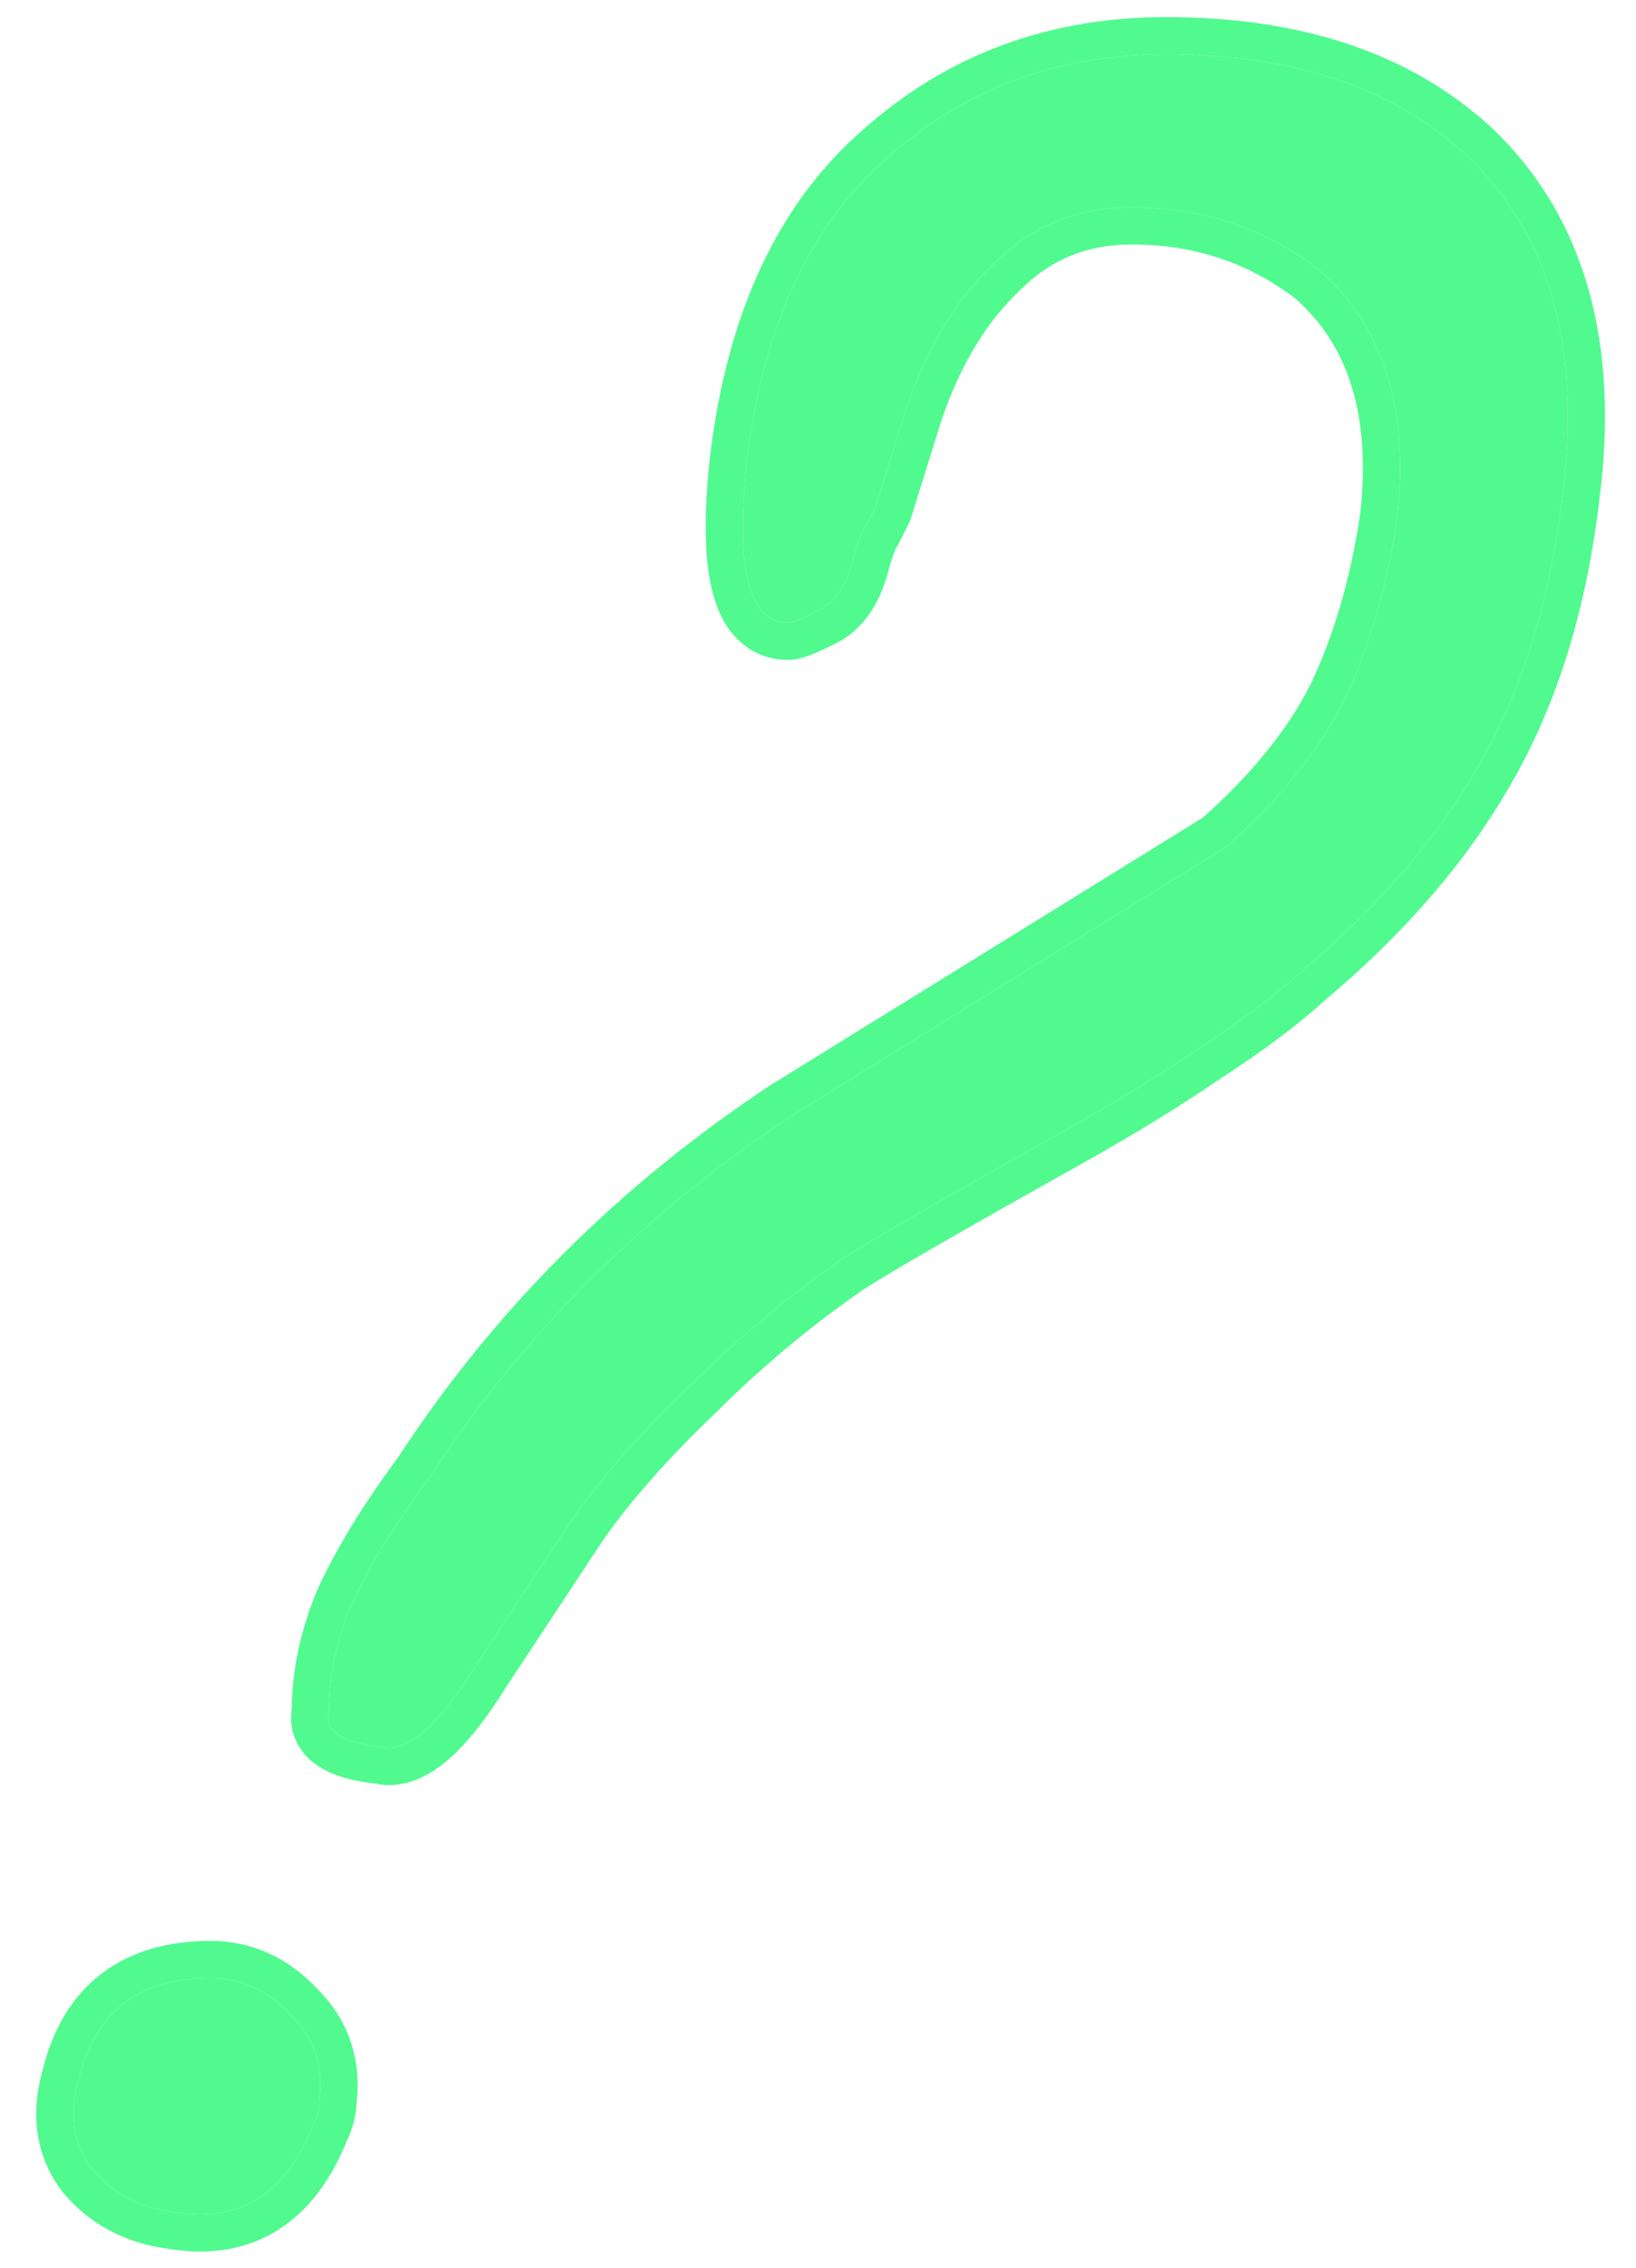 <?xml version="1.0" encoding="UTF-8"?> <svg xmlns="http://www.w3.org/2000/svg" width="44" height="61" viewBox="0 0 44 61" fill="none"> <path d="M42.024 13.304C41.688 16.16 40.932 18.596 39.756 20.612C38.636 22.572 37.04 24.42 34.968 26.156C34.296 26.772 33.4 27.444 32.28 28.172C31.216 28.9 29.984 29.656 28.584 30.44C25.28 32.288 23.292 33.436 22.62 33.884C21.164 34.892 19.792 36.04 18.504 37.328C17.216 38.56 16.18 39.736 15.396 40.856L12.792 44.804C11.784 46.428 10.944 47.156 10.272 46.988C9.208 46.876 8.732 46.568 8.844 46.064C8.844 45.112 9.04 44.16 9.432 43.208C9.88 42.2 10.58 41.052 11.532 39.764C14.052 35.9 17.3 32.652 21.276 30.02L32.952 22.796C34.408 21.508 35.472 20.192 36.144 18.848C36.816 17.448 37.292 15.824 37.572 13.976C37.908 11.008 37.208 8.768 35.472 7.256C34.016 6.136 32.336 5.576 30.432 5.576C28.976 5.576 27.744 6.08 26.736 7.088C25.728 8.04 24.944 9.328 24.384 10.952L23.544 13.64C23.488 13.752 23.404 13.92 23.292 14.144C23.18 14.312 23.068 14.592 22.956 14.984C22.788 15.712 22.48 16.188 22.032 16.412C21.584 16.636 21.304 16.748 21.192 16.748C20.128 16.748 19.764 15.264 20.1 12.296C20.548 8.712 21.808 6.024 23.88 4.232C25.952 2.384 28.444 1.46 31.356 1.46C34.828 1.46 37.544 2.384 39.504 4.232C41.688 6.36 42.528 9.384 42.024 13.304ZM8.424 57.152C7.696 59 6.464 59.784 4.728 59.504C3.776 59.392 3.02 59 2.46 58.328C1.956 57.656 1.844 56.844 2.124 55.892C2.572 54.1 3.748 53.204 5.652 53.204C6.492 53.204 7.22 53.54 7.836 54.212C8.452 54.828 8.704 55.584 8.592 56.48C8.592 56.704 8.536 56.928 8.424 57.152Z" fill="#50FA8F"></path> <path fill-rule="evenodd" clip-rule="evenodd" d="M23.544 13.64L23.292 14.144C23.18 14.312 23.068 14.592 22.956 14.984C22.788 15.712 22.48 16.188 22.032 16.412C21.584 16.636 21.304 16.748 21.192 16.748C20.128 16.748 19.764 15.264 20.1 12.296C20.548 8.712 21.808 6.024 23.88 4.232C25.952 2.384 28.444 1.46 31.356 1.46C34.828 1.46 37.544 2.384 39.504 4.232C41.688 6.36 42.528 9.384 42.024 13.304C41.688 16.16 40.932 18.596 39.756 20.612C38.636 22.572 37.04 24.42 34.968 26.156C34.296 26.772 33.4 27.444 32.28 28.172C31.216 28.9 29.984 29.656 28.584 30.44C25.28 32.288 23.292 33.436 22.62 33.884C21.164 34.892 19.792 36.04 18.504 37.328C17.216 38.56 16.18 39.736 15.396 40.856L12.792 44.804C11.784 46.428 10.944 47.156 10.272 46.988C9.208 46.876 8.732 46.568 8.844 46.064C8.844 45.112 9.04 44.16 9.432 43.208C9.88 42.2 10.58 41.052 11.532 39.764C14.052 35.9 17.3 32.652 21.276 30.02L32.952 22.796C34.408 21.508 35.472 20.192 36.144 18.848C36.816 17.448 37.292 15.824 37.572 13.976C37.908 11.008 37.208 8.768 35.472 7.256C34.016 6.136 32.336 5.576 30.432 5.576C28.976 5.576 27.744 6.08 26.736 7.088C25.728 8.04 24.944 9.328 24.384 10.952L23.544 13.64ZM25.334 11.264L24.474 14.015L24.438 14.087L24.438 14.088L24.437 14.09L24.436 14.091L24.436 14.092L24.435 14.094L24.434 14.095L24.434 14.097L24.433 14.098L24.432 14.099L24.432 14.101L24.431 14.102L24.43 14.103L24.43 14.105L24.429 14.106L24.428 14.107L24.428 14.109L24.427 14.11L24.426 14.112L24.425 14.113L24.425 14.114L24.424 14.116L24.423 14.117L24.423 14.119L24.422 14.12L24.421 14.122L24.421 14.123L24.42 14.124L24.419 14.126L24.418 14.127L24.418 14.129L24.416 14.132L24.415 14.133L24.415 14.135L24.414 14.136L24.413 14.138L24.412 14.139L24.411 14.142L24.41 14.144L24.409 14.145L24.409 14.147L24.408 14.148L24.406 14.151L24.405 14.155L24.404 14.156L24.402 14.159L24.402 14.161L24.401 14.162L24.4 14.164L24.399 14.165L24.398 14.167L24.397 14.17L24.396 14.172L24.394 14.175L24.394 14.177L24.393 14.178L24.392 14.18L24.39 14.183L24.39 14.185L24.389 14.187L24.387 14.19L24.386 14.192L24.385 14.193L24.382 14.2L24.381 14.202L24.379 14.205L24.377 14.21L24.373 14.217L24.372 14.221L24.371 14.223L24.369 14.226L24.365 14.234L24.364 14.235L24.362 14.239L24.361 14.241L24.361 14.242L24.36 14.243L24.36 14.245L24.359 14.246L24.359 14.247L24.358 14.248L24.357 14.251L24.355 14.253L24.354 14.256L24.354 14.257L24.353 14.258L24.351 14.262L24.35 14.264L24.349 14.265L24.349 14.266L24.348 14.267L24.347 14.27L24.346 14.272L24.344 14.276L24.343 14.278L24.341 14.282L24.34 14.284L24.338 14.287L24.337 14.289L24.335 14.293L24.335 14.294L24.334 14.295L24.331 14.301L24.331 14.302L24.33 14.303L24.33 14.304L24.328 14.307L24.327 14.31L24.324 14.315L24.324 14.316L24.322 14.319L24.319 14.325L24.316 14.331L24.314 14.336L24.313 14.338L24.313 14.339L24.312 14.34L24.312 14.341L24.311 14.342L24.311 14.343L24.31 14.344L24.31 14.345L24.309 14.346L24.308 14.347L24.308 14.348L24.305 14.353L24.302 14.36L24.299 14.366L24.297 14.369L24.297 14.37L24.294 14.376L24.293 14.379L24.291 14.382L24.29 14.383L24.29 14.384L24.289 14.386L24.287 14.391L24.286 14.392L24.285 14.393L24.285 14.394L24.284 14.395L24.283 14.399L24.282 14.401L24.273 14.419L24.271 14.421L24.27 14.425L24.269 14.426L24.269 14.427L24.268 14.428L24.267 14.429L24.263 14.438L24.256 14.452L24.244 14.477L24.242 14.481L24.24 14.484L24.238 14.488L24.225 14.514L24.218 14.528L24.217 14.53L24.216 14.531L24.212 14.54L24.212 14.541L24.211 14.542L24.201 14.563L24.193 14.578L24.192 14.579L24.192 14.581L24.187 14.59L24.186 14.591L24.159 14.647L24.124 14.699C24.124 14.698 24.122 14.701 24.118 14.708C24.114 14.715 24.109 14.725 24.102 14.738C24.089 14.765 24.072 14.802 24.052 14.851C24.014 14.947 23.971 15.073 23.924 15.236C23.72 16.098 23.295 16.898 22.479 17.306C22.244 17.424 22.034 17.522 21.857 17.592C21.769 17.628 21.675 17.662 21.582 17.689C21.504 17.711 21.36 17.748 21.192 17.748C20.664 17.748 20.179 17.552 19.805 17.163C19.459 16.804 19.264 16.338 19.15 15.873C18.924 14.953 18.935 13.695 19.106 12.184L19.108 12.172C19.576 8.426 20.912 5.48 23.22 3.481C25.484 1.464 28.214 0.46 31.356 0.46C35.007 0.46 37.995 1.435 40.19 3.504L40.196 3.51L40.202 3.516C42.674 5.925 43.546 9.298 43.017 13.426C42.668 16.384 41.879 18.955 40.622 21.112C39.436 23.186 37.763 25.116 35.627 26.908C34.905 27.568 33.969 28.266 32.835 29.004C31.743 29.75 30.488 30.52 29.073 31.312C25.765 33.163 23.82 34.287 23.182 34.711C21.779 35.683 20.456 36.791 19.211 38.035L19.203 38.043L19.195 38.051C17.946 39.246 16.959 40.369 16.223 41.418L13.634 45.343C13.112 46.183 12.59 46.865 12.061 47.324C11.563 47.755 10.883 48.134 10.108 47.976C9.555 47.913 9 47.788 8.574 47.513C8.337 47.359 8.101 47.134 7.958 46.814C7.831 46.532 7.806 46.242 7.844 45.975C7.856 44.912 8.082 43.861 8.507 42.827L8.513 42.814L8.518 42.802C9.003 41.711 9.741 40.507 10.71 39.193C13.305 35.222 16.646 31.885 20.724 29.186L20.737 29.178L32.352 21.991C33.703 20.785 34.654 19.589 35.246 18.408C35.863 17.119 36.312 15.603 36.58 13.845C36.885 11.12 36.235 9.261 34.838 8.03C33.569 7.062 32.113 6.576 30.432 6.576C29.235 6.576 28.259 6.979 27.443 7.795L27.433 7.805L27.423 7.815C26.559 8.63 25.853 9.764 25.334 11.264ZM1.675 58.949L1.66 58.928C0.935 57.961 0.815 56.815 1.159 55.63C1.425 54.578 1.931 53.694 2.736 53.081C3.543 52.466 4.544 52.204 5.652 52.204C6.791 52.204 7.774 52.672 8.559 53.52C9.377 54.348 9.721 55.388 9.591 56.547C9.581 56.903 9.49 57.242 9.339 57.556C8.926 58.59 8.329 59.436 7.491 59.97C6.634 60.515 5.64 60.66 4.59 60.495C3.419 60.352 2.428 59.851 1.692 58.968L1.675 58.949ZM4.728 59.504C6.464 59.784 7.696 59 8.424 57.152C8.536 56.928 8.592 56.704 8.592 56.48C8.704 55.584 8.452 54.828 7.836 54.212C7.22 53.54 6.492 53.204 5.652 53.204C3.748 53.204 2.572 54.1 2.124 55.892C1.844 56.844 1.956 57.656 2.46 58.328C3.02 59 3.776 59.392 4.728 59.504Z" fill="#50FA8F"></path> </svg> 